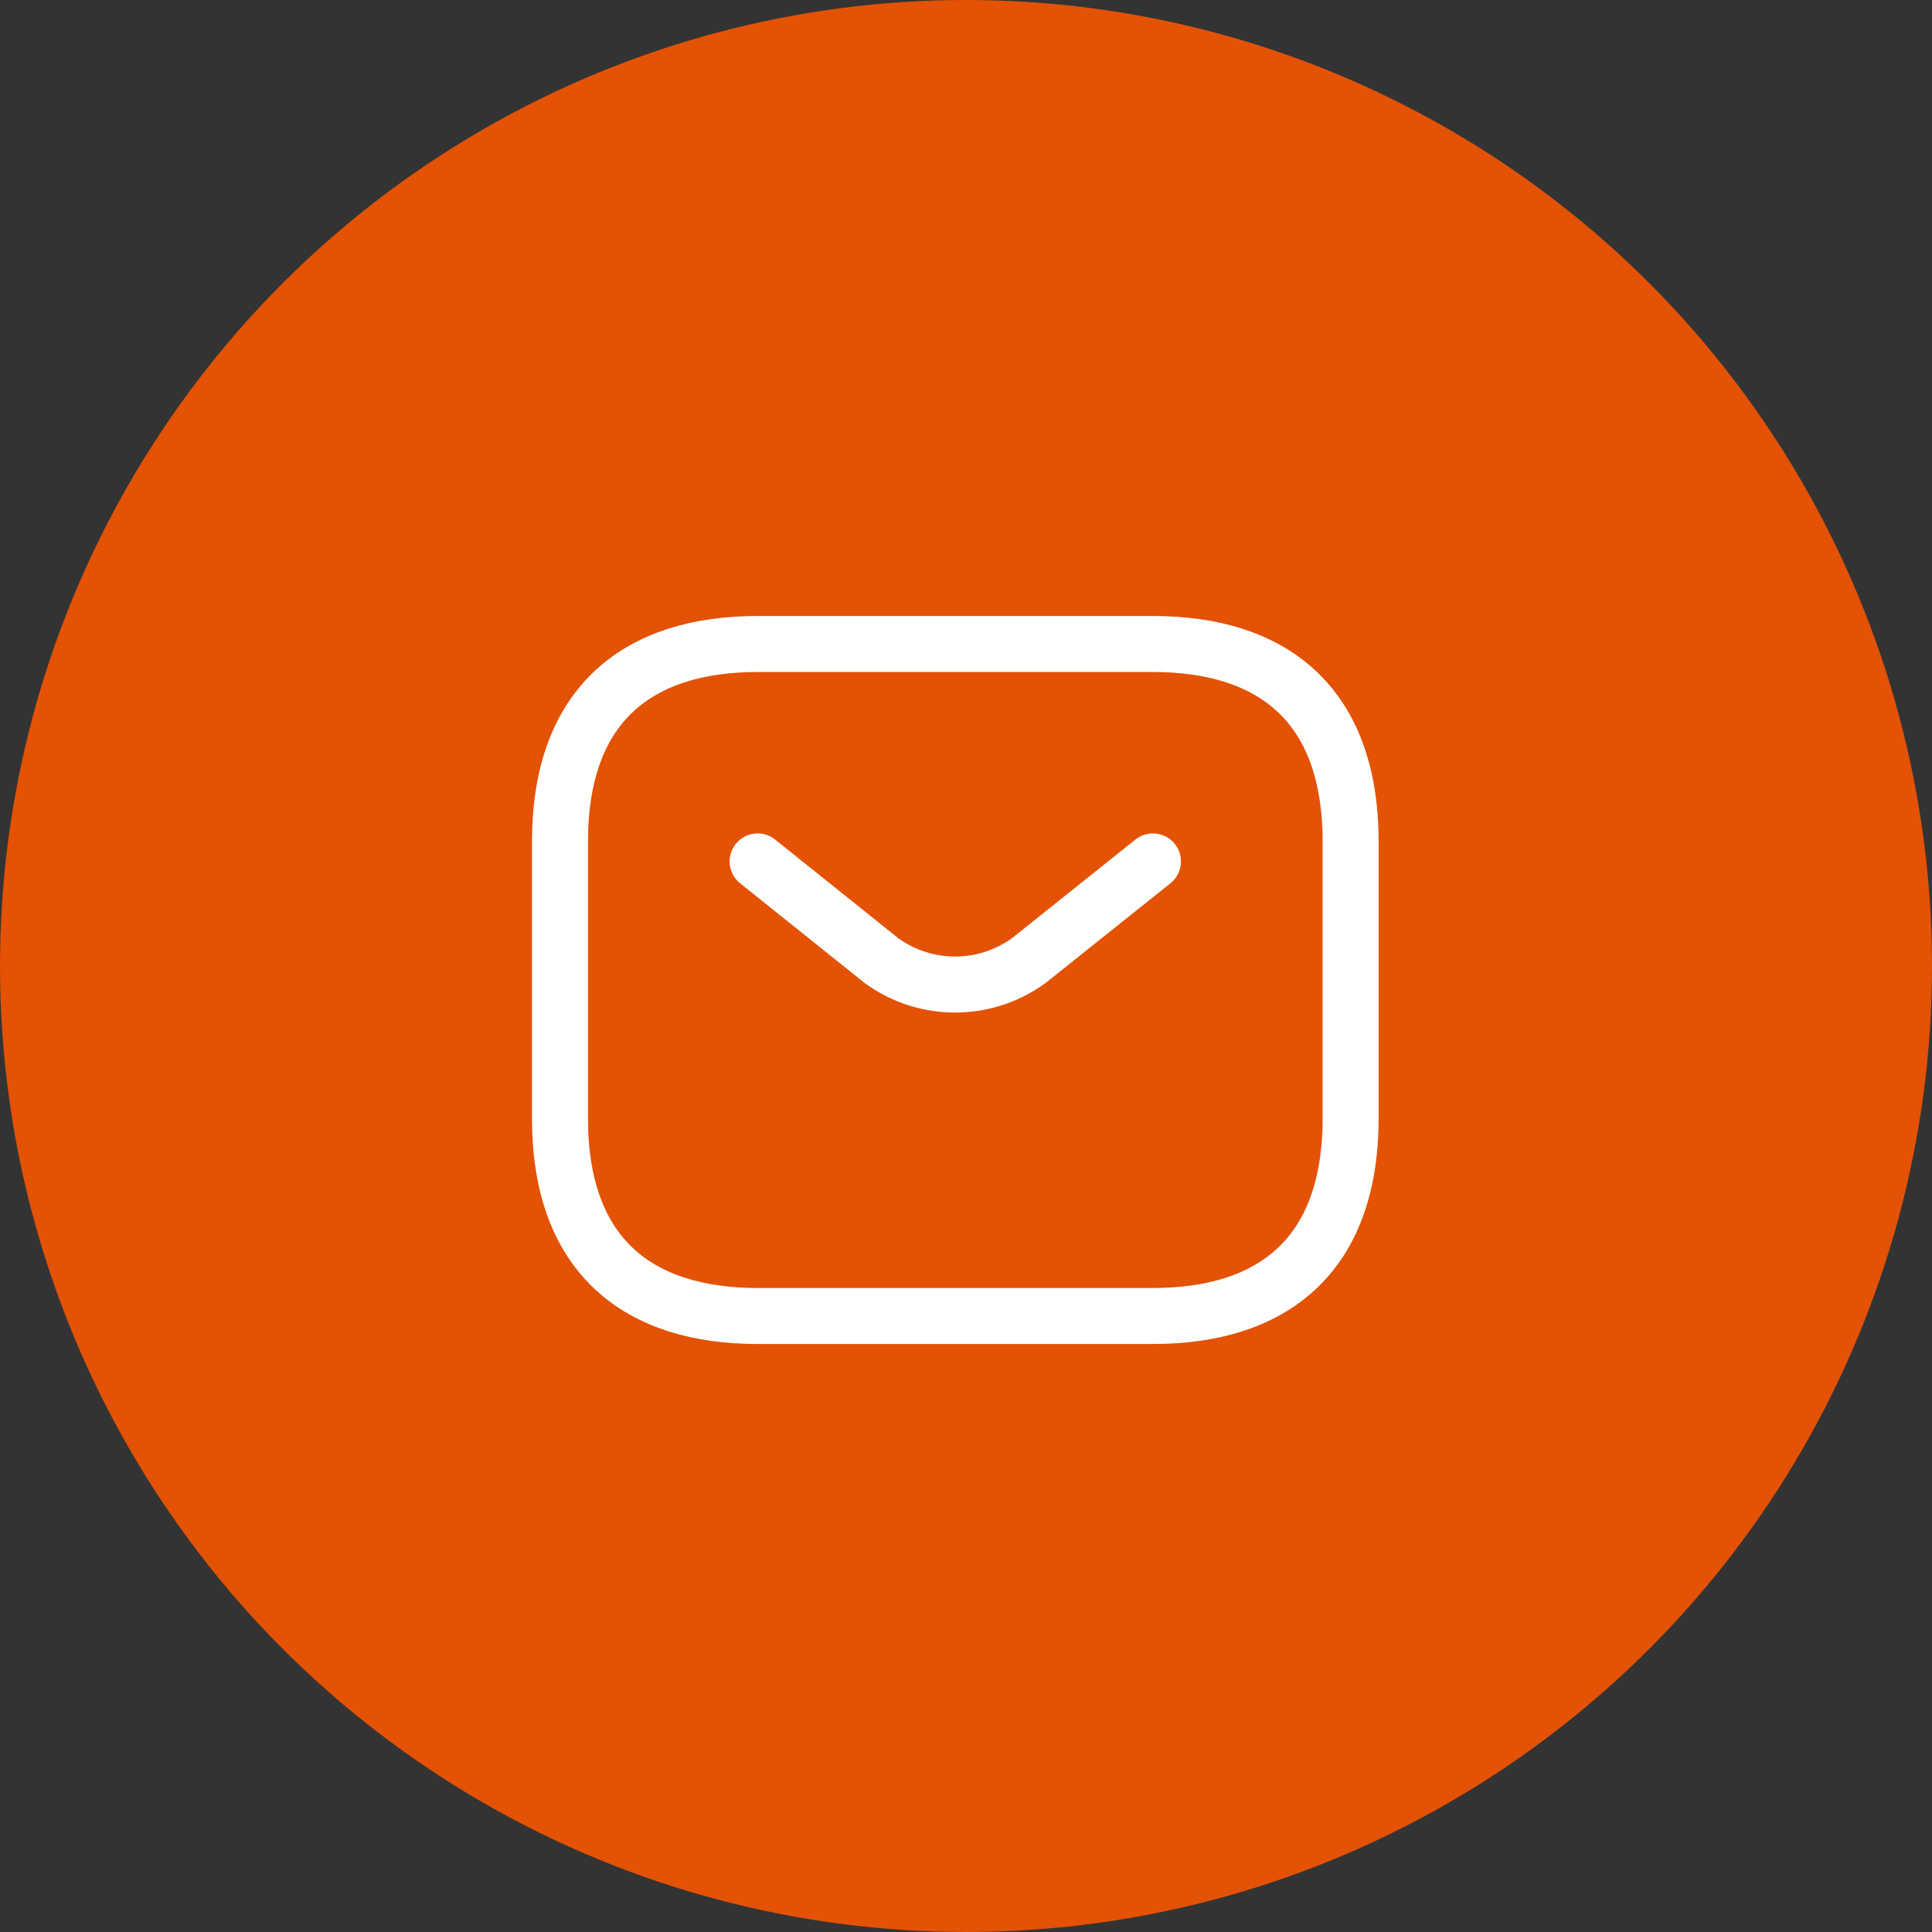 <svg xmlns="http://www.w3.org/2000/svg" width="69" height="69" viewBox="0 0 69 69">
  <rect x="0" y="0" width="69" height="69" fill="#333333" stroke="none"/>
  <g id="Icono-1" transform="translate(-137 -6179.024)">
    <circle id="Elipse_16" data-name="Elipse 16" cx="34.5" cy="34.5" r="34.5" transform="translate(137 6179.024)" fill="#e35205"/>
    <g id="Grupo_6312" data-name="Grupo 6312" transform="translate(-7184.747 9376.987)">
      <path id="Trazado_523" data-name="Trazado 523" d="M995.177,91.5H981.059c-4.235,0-7.059-2.118-7.059-7.059V74.559c0-4.941,2.823-7.059,7.059-7.059h14.118c4.235,0,7.059,2.118,7.059,7.059v9.882C1002.235,89.382,999.412,91.5,995.177,91.5Z" transform="translate(6367.747 -3242.463)" fill="none" stroke="#fff" stroke-linecap="round" stroke-linejoin="round" stroke-miterlimit="10" stroke-width="2"/>
      <path id="Trazado_524" data-name="Trazado 524" d="M993.118,73,988.7,76.529a4.469,4.469,0,0,1-5.294,0L979,73" transform="translate(6369.805 -3240.198)" fill="none" stroke="#fff" stroke-linecap="round" stroke-linejoin="round" stroke-miterlimit="10" stroke-width="2"/>
    </g>
  </g>
</svg>
